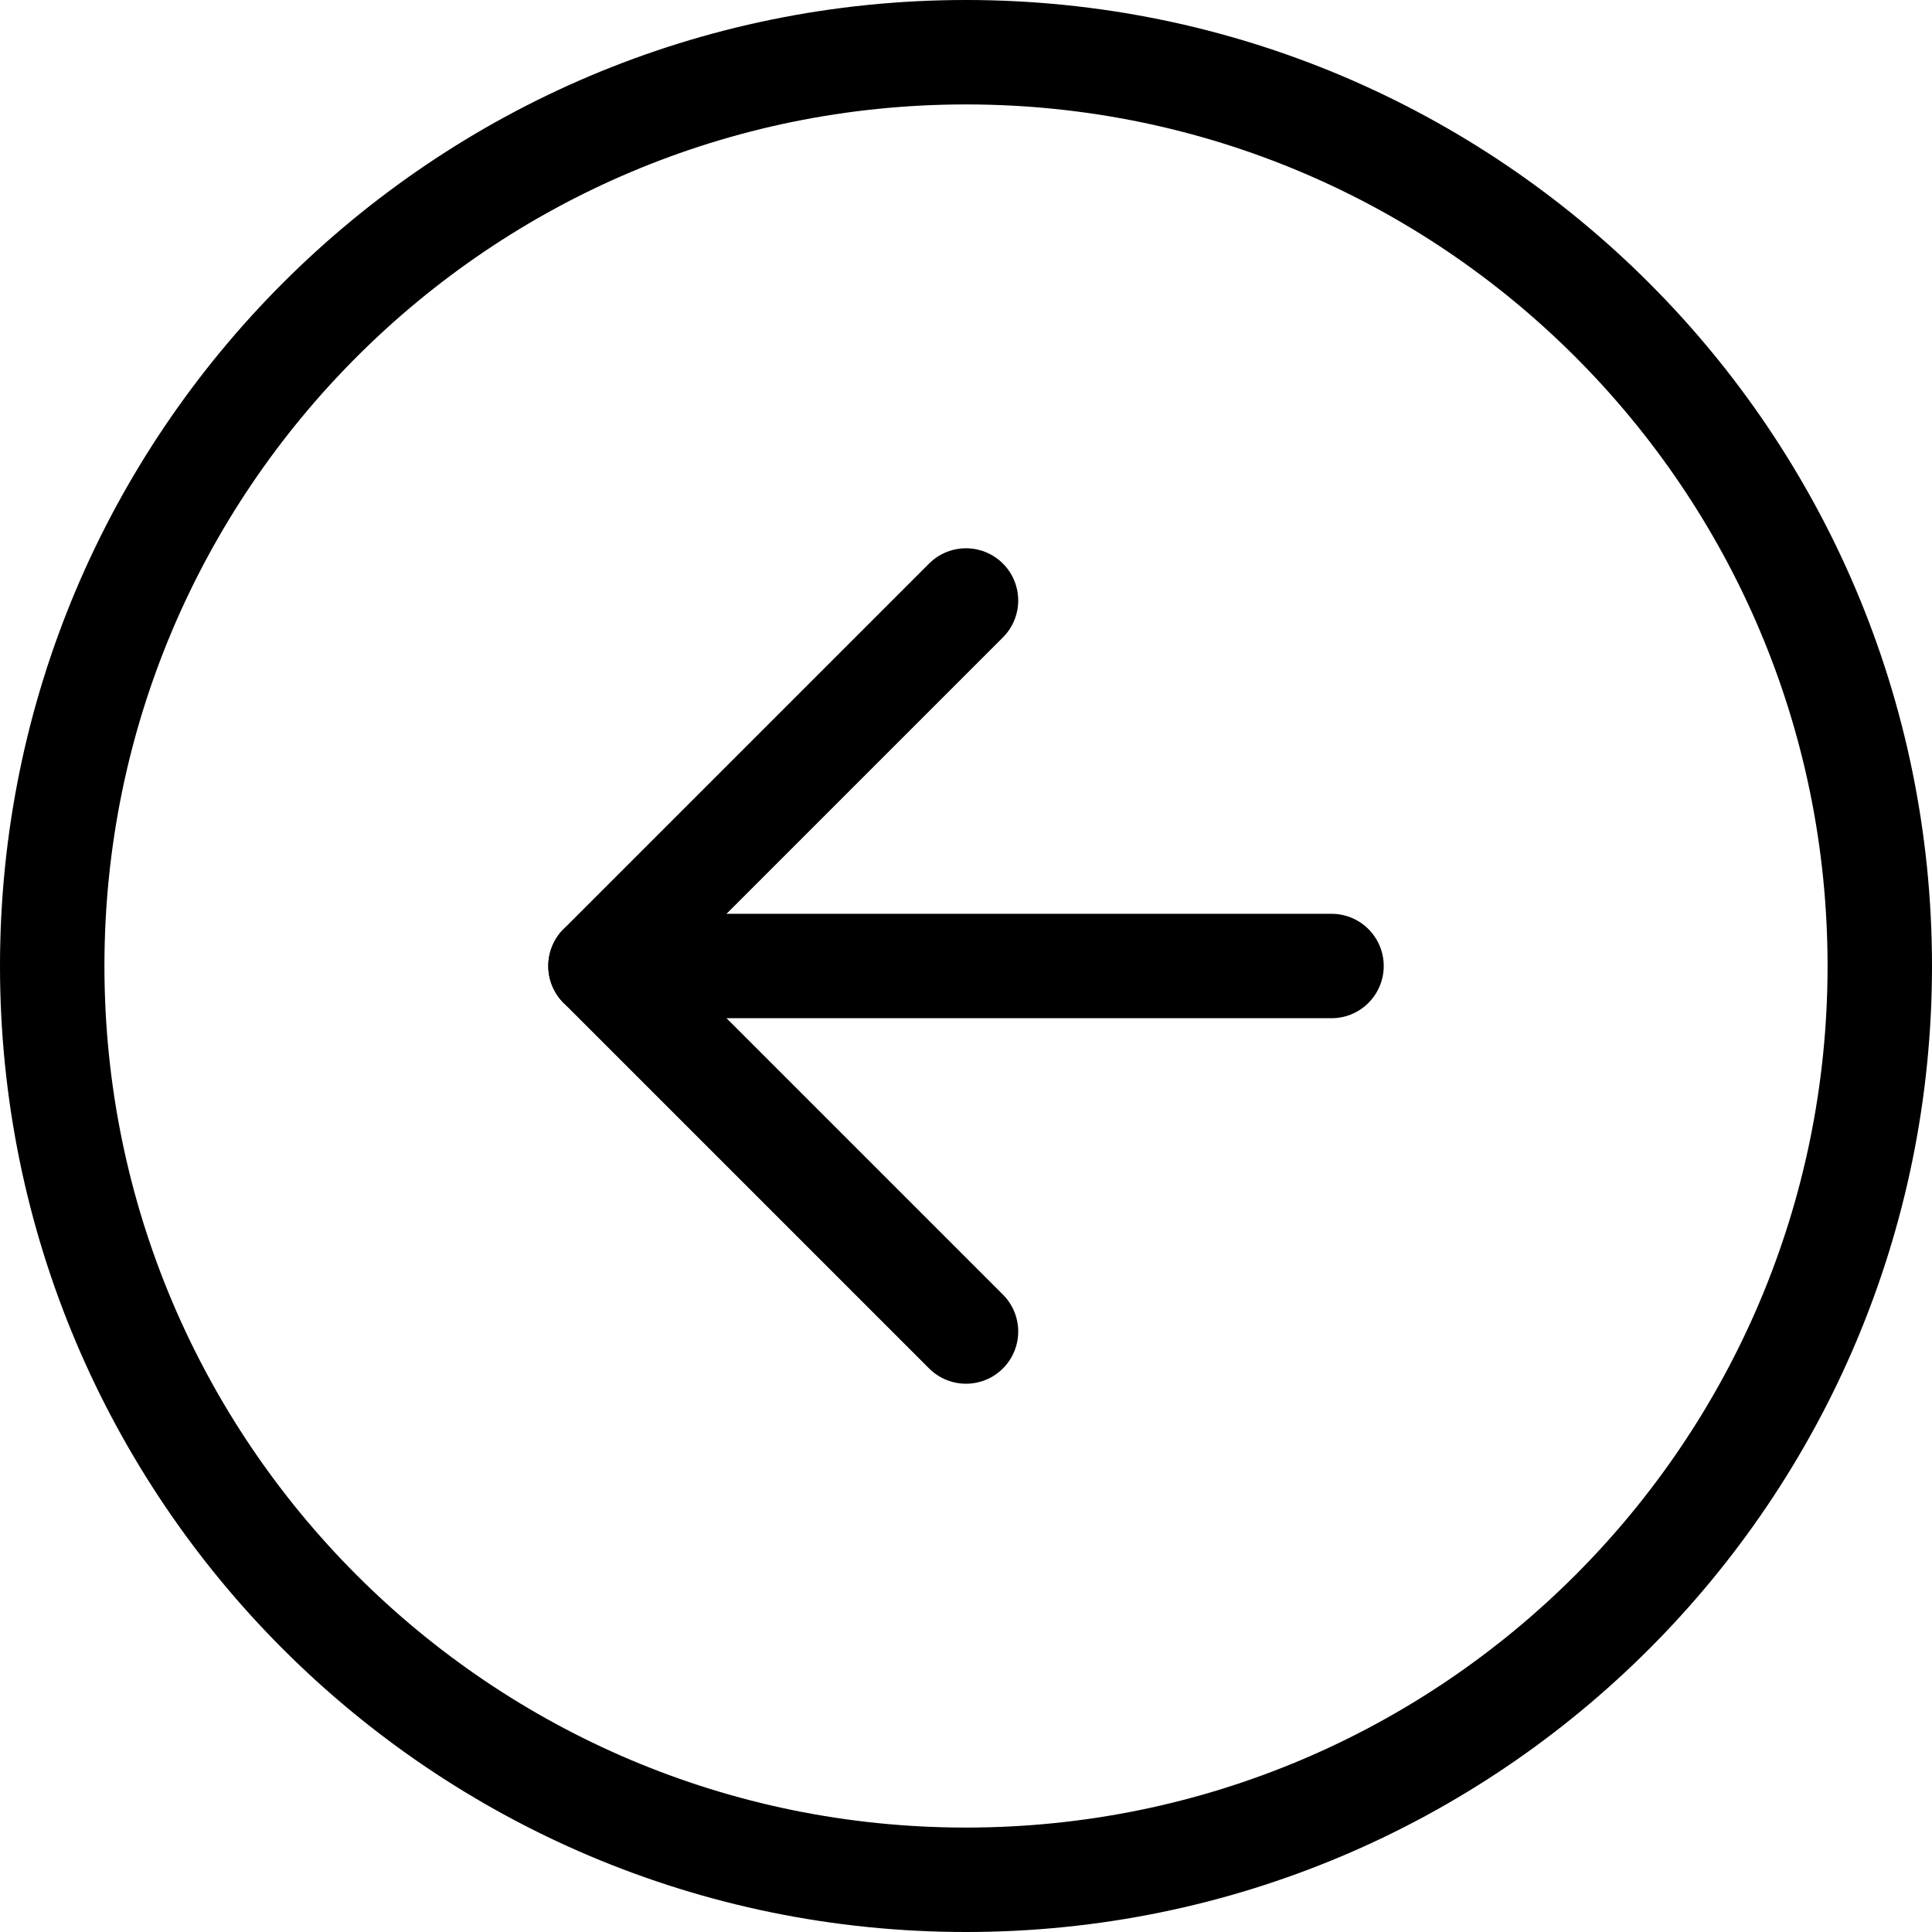 <svg width="37" height="37" viewBox="0 0 37 37" fill="none" xmlns="http://www.w3.org/2000/svg">
<path d="M18.5 36C8.835 36 1 28.165 1 18.5C1 8.835 8.835 1 18.5 1C28.165 1 36 8.835 36 18.5C36 28.165 28.165 36 18.5 36Z" stroke="black" stroke-width="2" stroke-linecap="round" stroke-linejoin="round"/>
<path d="M18.5 25.5L11.5 18.5L18.5 11.5" stroke="black" stroke-width="2" stroke-linecap="round" stroke-linejoin="round"/>
<path d="M25.5 18.5H11.5" stroke="black" stroke-width="2" stroke-linecap="round" stroke-linejoin="round"/>
</svg>
